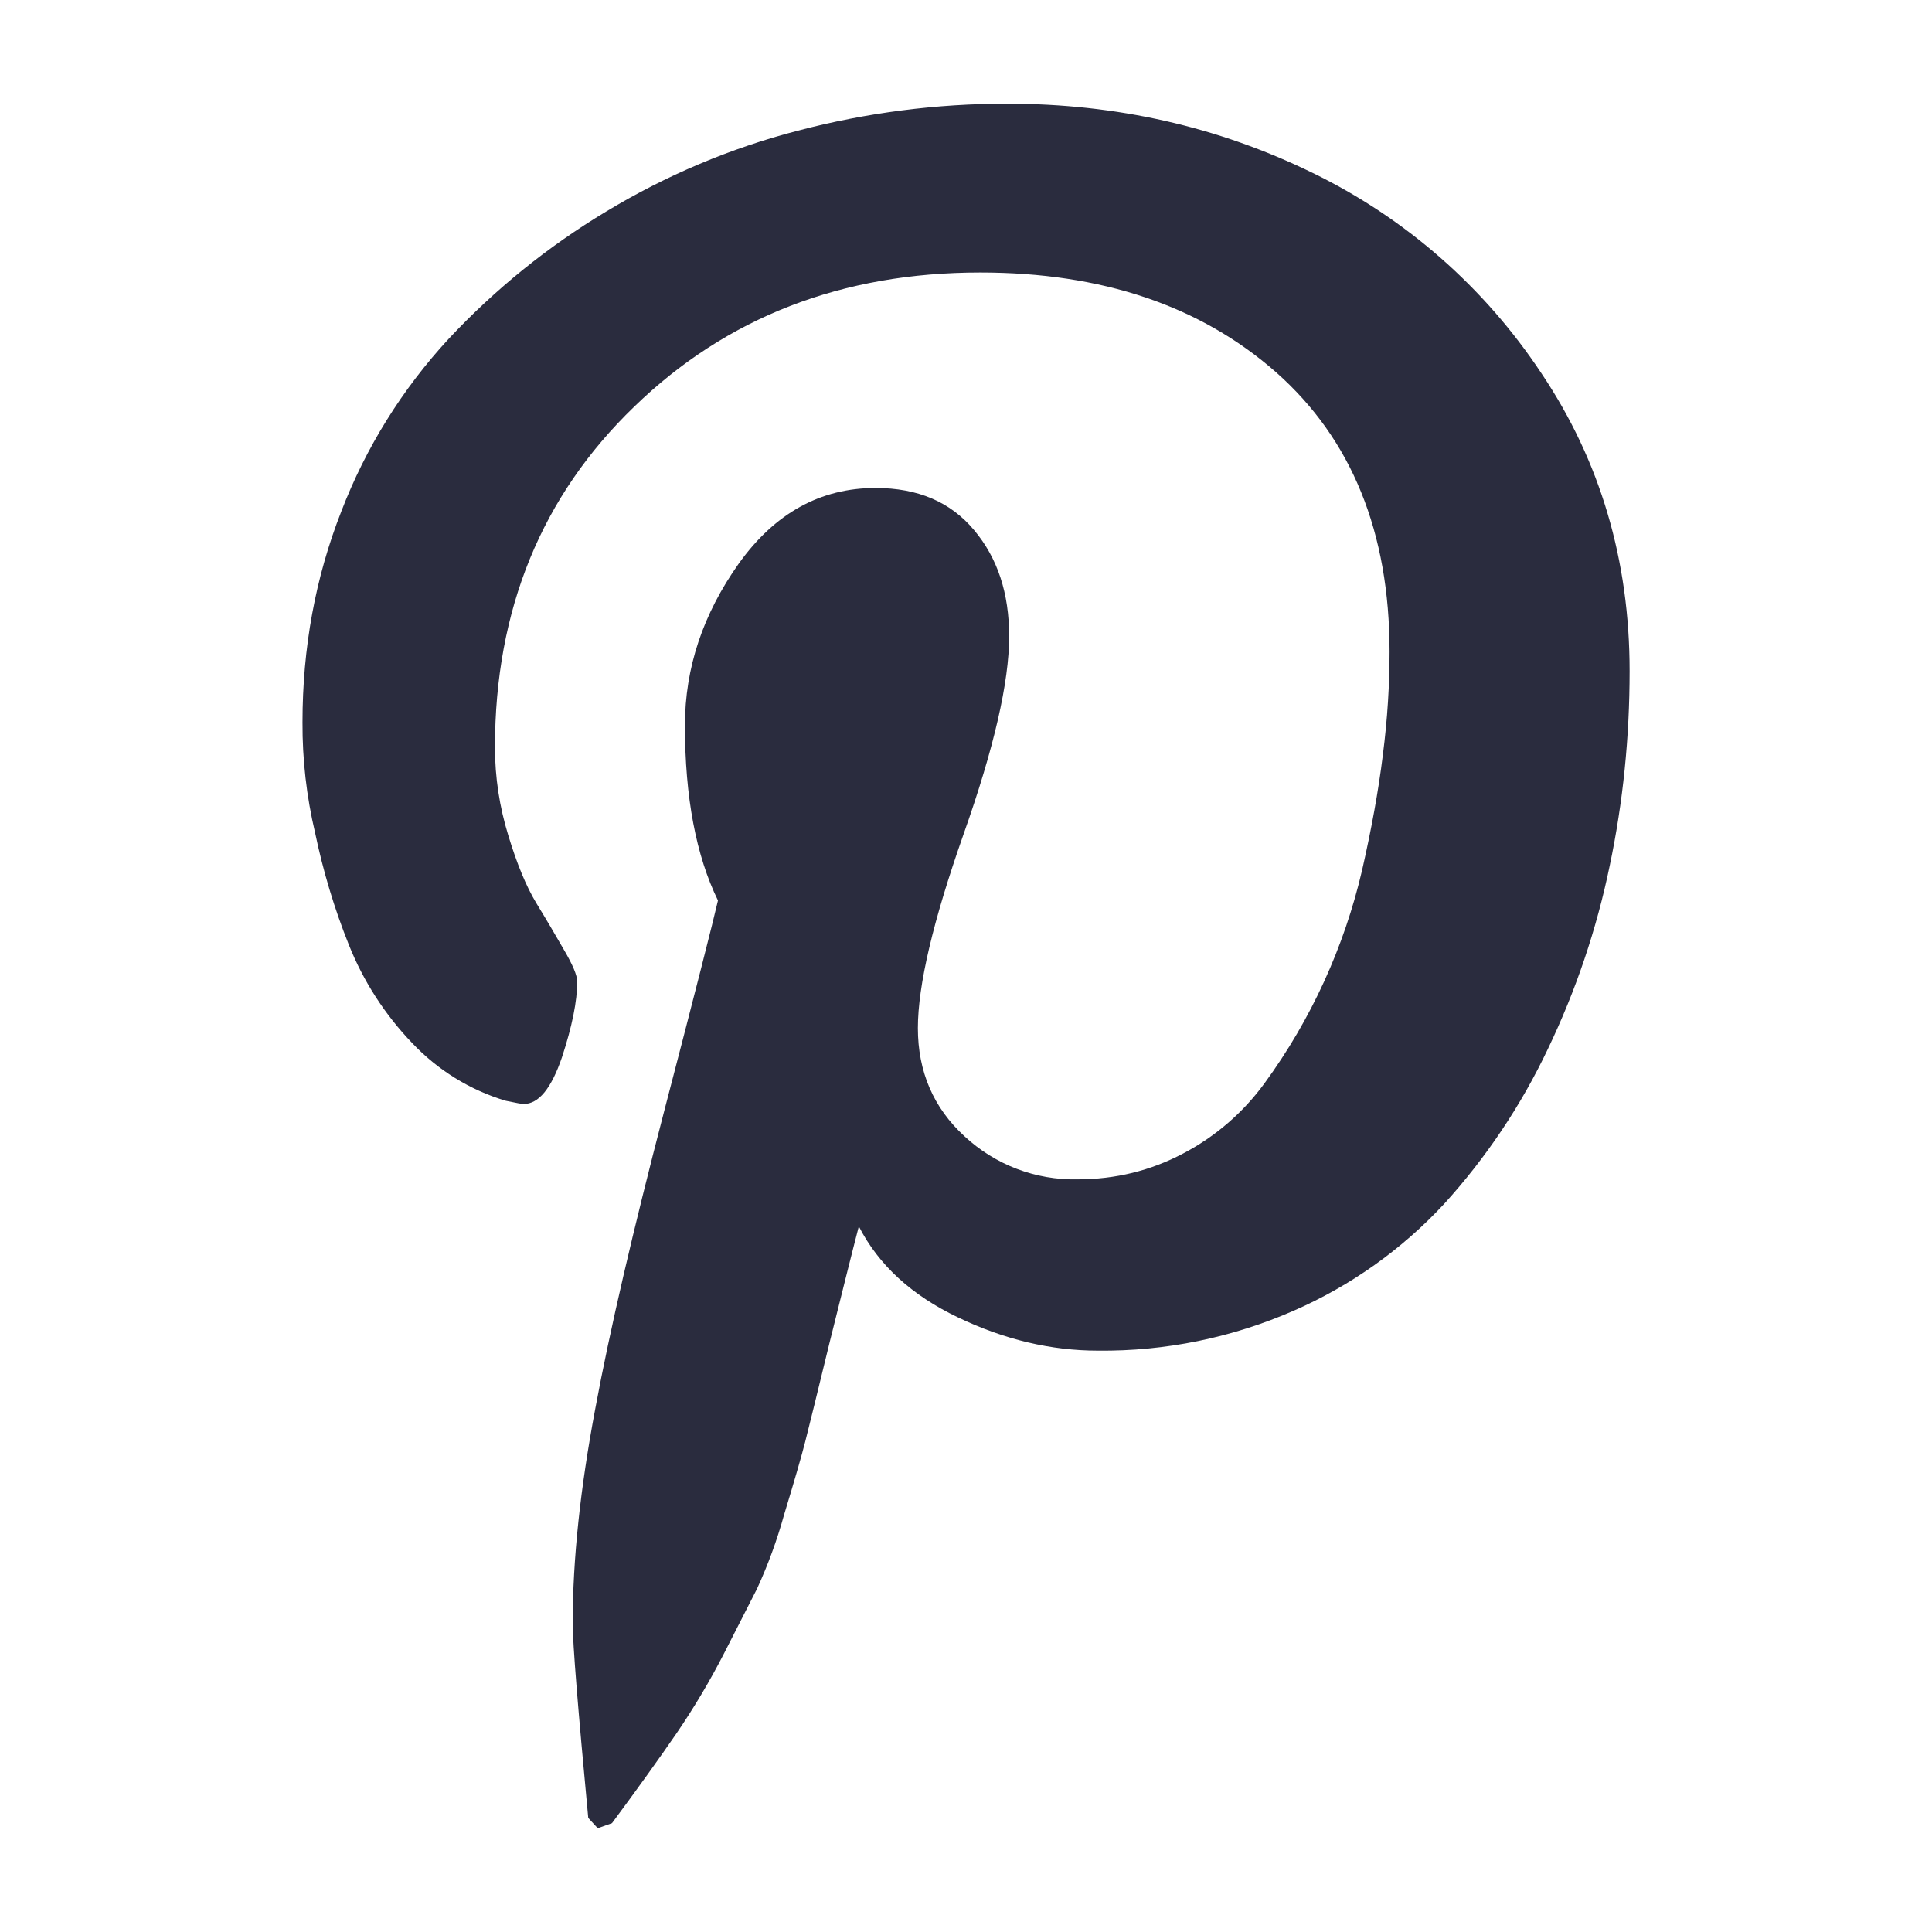 <svg width="21" height="21" viewBox="0 0 21 21" fill="none" xmlns="http://www.w3.org/2000/svg">
<path d="M3.288 7.851C3.288 7.041 3.429 6.275 3.709 5.561C3.975 4.867 4.372 4.23 4.876 3.684C5.38 3.145 5.956 2.679 6.589 2.299C7.238 1.907 7.94 1.61 8.674 1.42C9.417 1.225 10.182 1.126 10.95 1.127C12.137 1.127 13.241 1.378 14.265 1.878C15.276 2.369 16.136 3.123 16.756 4.06C17.395 5.013 17.713 6.091 17.713 7.293C17.713 8.014 17.642 8.719 17.497 9.409C17.355 10.098 17.129 10.767 16.825 11.401C16.534 12.015 16.154 12.583 15.697 13.086C15.238 13.581 14.682 13.976 14.064 14.246C13.393 14.54 12.667 14.689 11.934 14.681C11.424 14.681 10.916 14.561 10.414 14.32C9.912 14.081 9.551 13.752 9.335 13.33C9.259 13.622 9.154 14.045 9.016 14.598C8.883 15.15 8.793 15.507 8.753 15.668C8.712 15.829 8.635 16.096 8.522 16.467C8.446 16.741 8.348 17.009 8.229 17.268L7.871 17.97C7.716 18.272 7.543 18.563 7.352 18.843C7.164 19.116 6.93 19.442 6.652 19.817L6.497 19.872L6.394 19.76C6.283 18.58 6.225 17.873 6.225 17.64C6.225 16.95 6.308 16.174 6.47 15.314C6.629 14.455 6.882 13.374 7.22 12.075C7.559 10.777 7.752 10.014 7.804 9.788C7.566 9.301 7.445 8.666 7.445 7.885C7.445 7.261 7.64 6.676 8.03 6.126C8.422 5.578 8.917 5.304 9.517 5.304C9.976 5.304 10.333 5.456 10.588 5.762C10.844 6.066 10.969 6.449 10.969 6.917C10.969 7.413 10.805 8.131 10.473 9.069C10.142 10.009 9.977 10.71 9.977 11.175C9.977 11.647 10.146 12.042 10.484 12.351C10.817 12.661 11.257 12.829 11.712 12.819C12.124 12.819 12.507 12.725 12.862 12.537C13.211 12.354 13.514 12.092 13.746 11.773C14.252 11.08 14.612 10.291 14.806 9.456C14.906 9.016 14.983 8.598 15.031 8.206C15.082 7.811 15.104 7.438 15.104 7.084C15.104 5.785 14.691 4.772 13.871 4.047C13.047 3.322 11.974 2.962 10.655 2.962C9.153 2.962 7.898 3.447 6.893 4.421C5.887 5.392 5.38 6.626 5.38 8.123C5.38 8.453 5.43 8.772 5.525 9.081C5.618 9.388 5.719 9.633 5.828 9.814C5.937 9.992 6.039 10.166 6.131 10.326C6.225 10.487 6.274 10.601 6.274 10.67C6.274 10.881 6.219 11.155 6.108 11.493C5.992 11.832 5.855 12 5.691 12C5.675 12 5.611 11.989 5.498 11.965C5.109 11.849 4.757 11.631 4.478 11.335C4.183 11.027 3.95 10.666 3.792 10.27C3.634 9.876 3.512 9.468 3.425 9.052C3.332 8.659 3.286 8.256 3.288 7.851V7.851Z" fill="#2A2C3E"/>
</svg>
